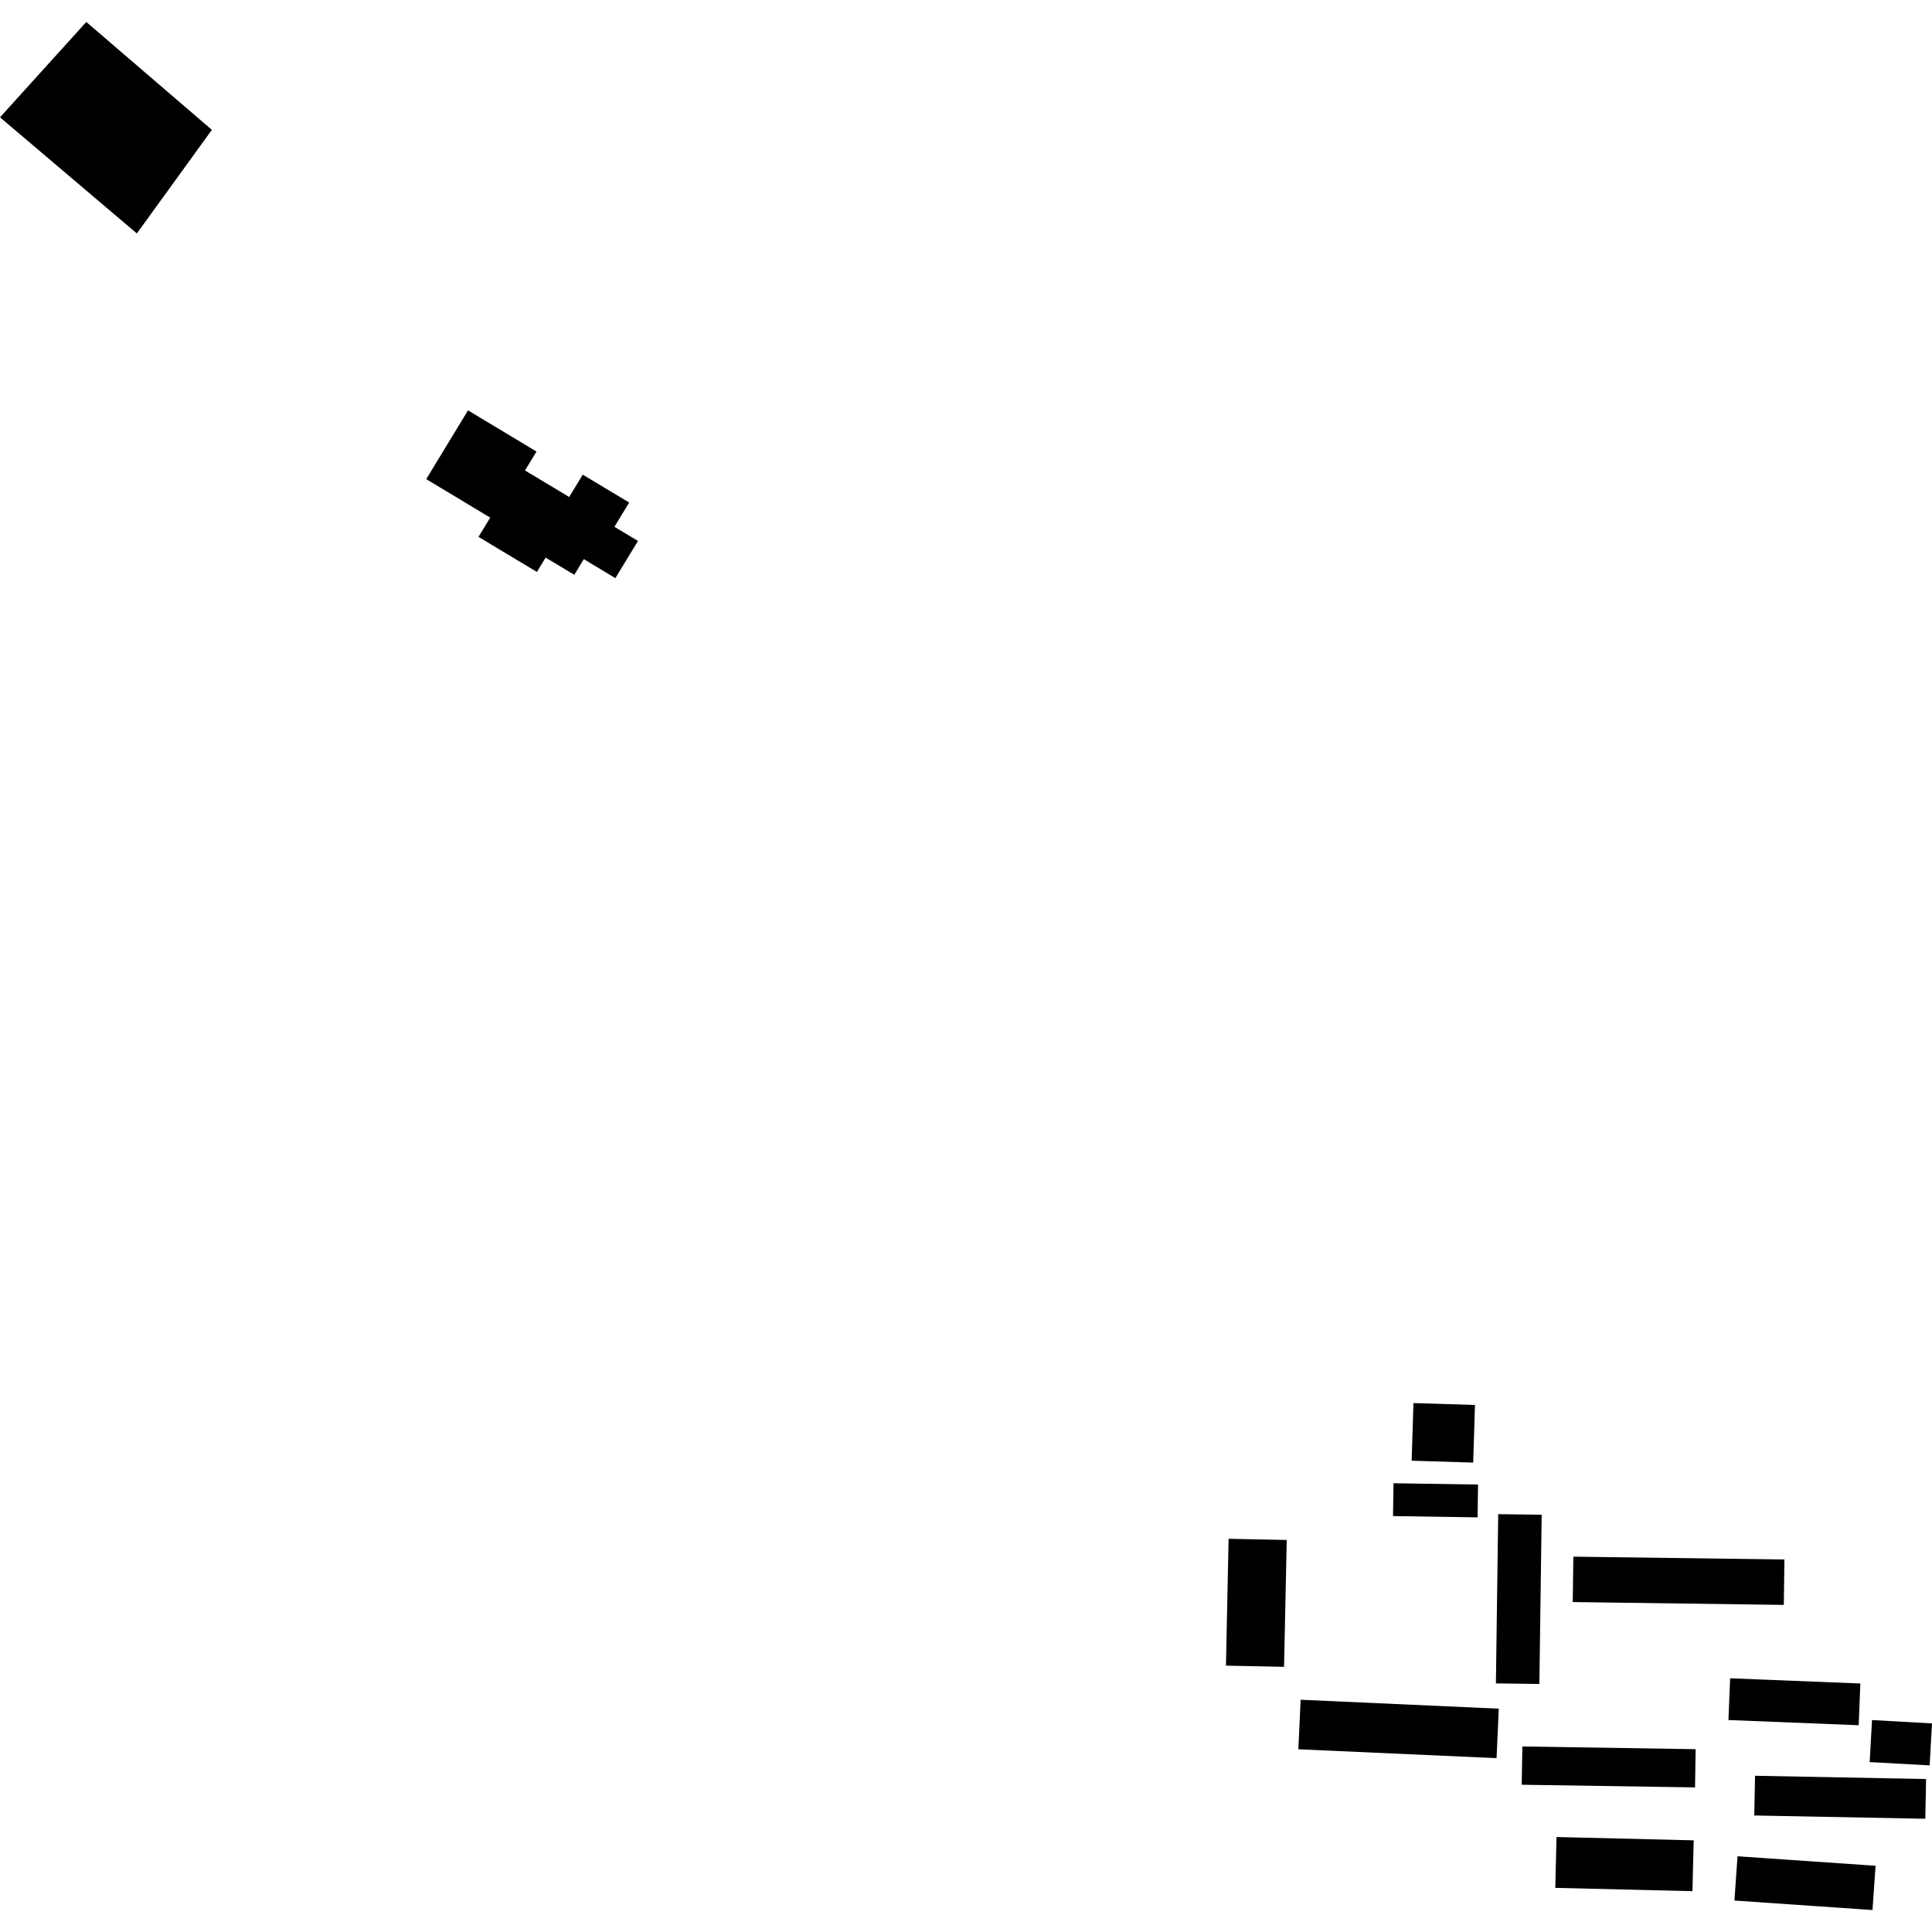 <?xml version="1.0" encoding="utf-8" standalone="no"?>
<!DOCTYPE svg PUBLIC "-//W3C//DTD SVG 1.1//EN"
  "http://www.w3.org/Graphics/SVG/1.1/DTD/svg11.dtd">
<!-- Created with matplotlib (https://matplotlib.org/) -->
<svg height="288pt" version="1.1" viewBox="0 0 288 288" width="288pt" xmlns="http://www.w3.org/2000/svg" xmlns:xlink="http://www.w3.org/1999/xlink">
 <defs>
  <style type="text/css">
*{stroke-linecap:butt;stroke-linejoin:round;}
  </style>
 </defs>
 <g id="figure_1">
  <g id="patch_1">
   <path d="M 0 288 
L 288 288 
L 288 0 
L 0 0 
z
" style="fill:none;opacity:0;"/>
  </g>
  <g id="axes_1">
   <g id="PatchCollection_1">
    <path clip-path="url(#pe35e4465c2)" d="M 183.145 229.383 
L 191.812 229.562 
L 191.411 248.472 
L 182.751 248.293 
L 183.145 229.383 
"/>
    <path clip-path="url(#pe35e4465c2)" d="M 232.029 273.842 
L 252.477 274.336 
L 252.29 281.914 
L 231.842 281.42 
L 232.029 273.842 
"/>
    <path clip-path="url(#pe35e4465c2)" d="M 279.06 256.405 
L 288 256.905 
L 287.65 263.164 
L 278.711 262.672 
L 279.06 256.405 
"/>
    <path clip-path="url(#pe35e4465c2)" d="M 210.701 209.154 
L 219.874 209.436 
L 219.606 218.025 
L 210.432 217.744 
L 210.701 209.154 
"/>
    <path clip-path="url(#pe35e4465c2)" d="M 223.336 225.713 
L 229.816 225.797 
L 229.472 251.025 
L 222.991 250.941 
L 223.336 225.713 
"/>
    <path clip-path="url(#pe35e4465c2)" d="M 259.011 276.713 
L 279.591 278.129 
L 279.128 284.726 
L 258.549 283.31 
L 259.011 276.713 
"/>
    <path clip-path="url(#pe35e4465c2)" d="M 193.883 253.378 
L 223.421 254.709 
L 223.09 262.085 
L 193.545 260.761 
L 193.883 253.378 
"/>
    <path clip-path="url(#pe35e4465c2)" d="M 226.935 260.344 
L 252.766 260.748 
L 252.677 266.444 
L 226.839 266.048 
L 226.935 260.344 
"/>
    <path clip-path="url(#pe35e4465c2)" d="M 234.537 232.049 
L 234.446 238.817 
L 265.91 239.24 
L 266.001 232.472 
L 234.537 232.049 
"/>
    <path clip-path="url(#pe35e4465c2)" d="M 261.621 264.711 
L 287.118 265.198 
L 287.002 271.119 
L 261.505 270.632 
L 261.621 264.711 
"/>
    <path clip-path="url(#pe35e4465c2)" d="M 257.911 250.18 
L 277.32 250.956 
L 277.07 257.178 
L 257.654 256.402 
L 257.911 250.18 
"/>
    <path clip-path="url(#pe35e4465c2)" d="M 207.727 221.106 
L 220.332 221.297 
L 220.261 226.191 
L 207.656 226 
L 207.727 221.106 
"/>
    <path clip-path="url(#pe35e4465c2)" d="M 65.716 72.733 
L 73.077 77.16 
L 71.331 80.03 
L 80.035 85.261 
L 81.335 83.119 
L 85.612 85.686 
L 87.026 83.349 
L 91.732 86.183 
L 95.104 80.638 
L 91.591 78.532 
L 93.79 74.91 
L 86.871 70.759 
L 84.849 74.088 
L 78.259 70.13 
L 79.977 67.312 
L 69.767 61.174 
L 63.538 71.423 
L 65.716 72.733 
"/>
    <path clip-path="url(#pe35e4465c2)" d="M 31.584 19.357 
L 20.4 34.8 
L 0 17.488 
L 12.863 3.274 
L 31.584 19.357 
"/>
   </g>
  </g>
 </g>
 <defs>
  <clipPath id="pe35e4465c2">
   <rect height="281.452" width="288" x="0" y="3.274"/>
  </clipPath>
 </defs>
</svg>
